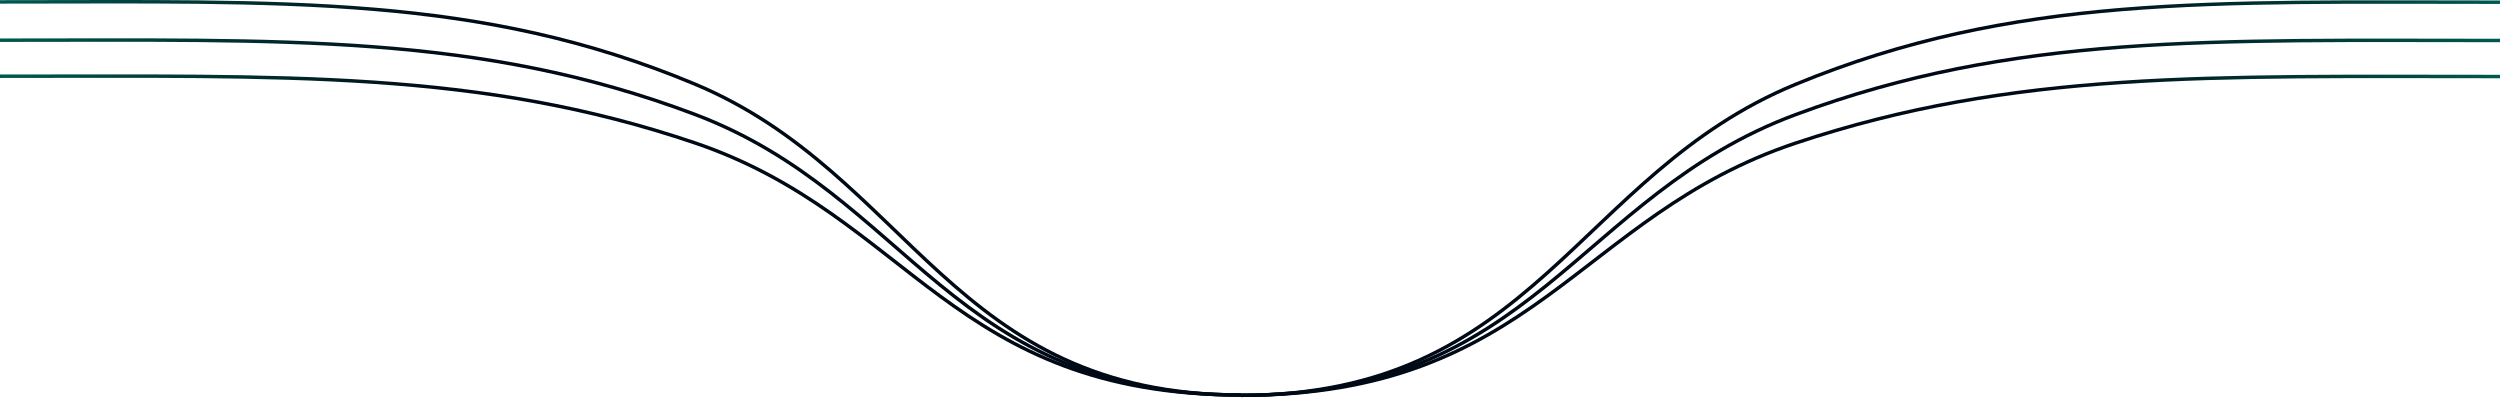 <svg width="1440" height="229" viewBox="0 0 1440 229" fill="none" xmlns="http://www.w3.org/2000/svg">
<path d="M1440 1.266C1273.74 1.266 1160.08 -3.254 1034.2 48.593C908.315 100.44 884.073 227.7 715 227.7" stroke="url(#paint0_linear_886_2911)" stroke-width="2"/>
<path d="M1440 23.32C1273.74 23.32 1160.08 19.241 1034.2 66.038C908.315 112.835 884.073 227.7 715 227.7" stroke="url(#paint1_linear_886_2911)" stroke-width="2"/>
<path d="M1440 44.077C1273.74 44.077 1160.08 40.412 1034.2 82.456C908.315 124.501 884.073 227.7 715 227.7" stroke="url(#paint2_linear_886_2911)" stroke-width="2"/>
<path d="M0 1.1C163.97 1.1 276.061 -3.42 400.206 48.427C524.352 100.274 548.259 227.534 715 227.534" stroke="url(#paint3_linear_886_2911)" stroke-width="2"/>
<path d="M0 23.154C163.97 23.154 276.061 19.075 400.206 65.872C524.352 112.669 548.259 227.534 715 227.534" stroke="url(#paint4_linear_886_2911)" stroke-width="2"/>
<path d="M0 43.912C163.97 43.912 276.061 40.247 400.206 82.291C524.352 124.335 548.259 227.534 715 227.534" stroke="url(#paint5_linear_886_2911)" stroke-width="2"/>
<defs>
<linearGradient id="paint0_linear_886_2911" x1="1440" y1="114.433" x2="715" y2="114.433" gradientUnits="userSpaceOnUse">
<stop stop-color="#00594F"/>
<stop offset="0.361" stop-color="#000A16"/>
</linearGradient>
<linearGradient id="paint1_linear_886_2911" x1="1440" y1="125.465" x2="715" y2="125.465" gradientUnits="userSpaceOnUse">
<stop stop-color="#00594F"/>
<stop offset="0.361" stop-color="#000A16"/>
</linearGradient>
<linearGradient id="paint2_linear_886_2911" x1="1440" y1="135.848" x2="715" y2="135.848" gradientUnits="userSpaceOnUse">
<stop stop-color="#00594F"/>
<stop offset="0.361" stop-color="#000A16"/>
</linearGradient>
<linearGradient id="paint3_linear_886_2911" x1="0" y1="114.267" x2="715" y2="114.267" gradientUnits="userSpaceOnUse">
<stop stop-color="#00594F"/>
<stop offset="0.361" stop-color="#000A16"/>
</linearGradient>
<linearGradient id="paint4_linear_886_2911" x1="0" y1="125.299" x2="715" y2="125.299" gradientUnits="userSpaceOnUse">
<stop stop-color="#00594F"/>
<stop offset="0.361" stop-color="#000A16"/>
</linearGradient>
<linearGradient id="paint5_linear_886_2911" x1="0" y1="135.683" x2="715" y2="135.683" gradientUnits="userSpaceOnUse">
<stop stop-color="#00594F"/>
<stop offset="0.361" stop-color="#000A16"/>
</linearGradient>
</defs>
</svg>
